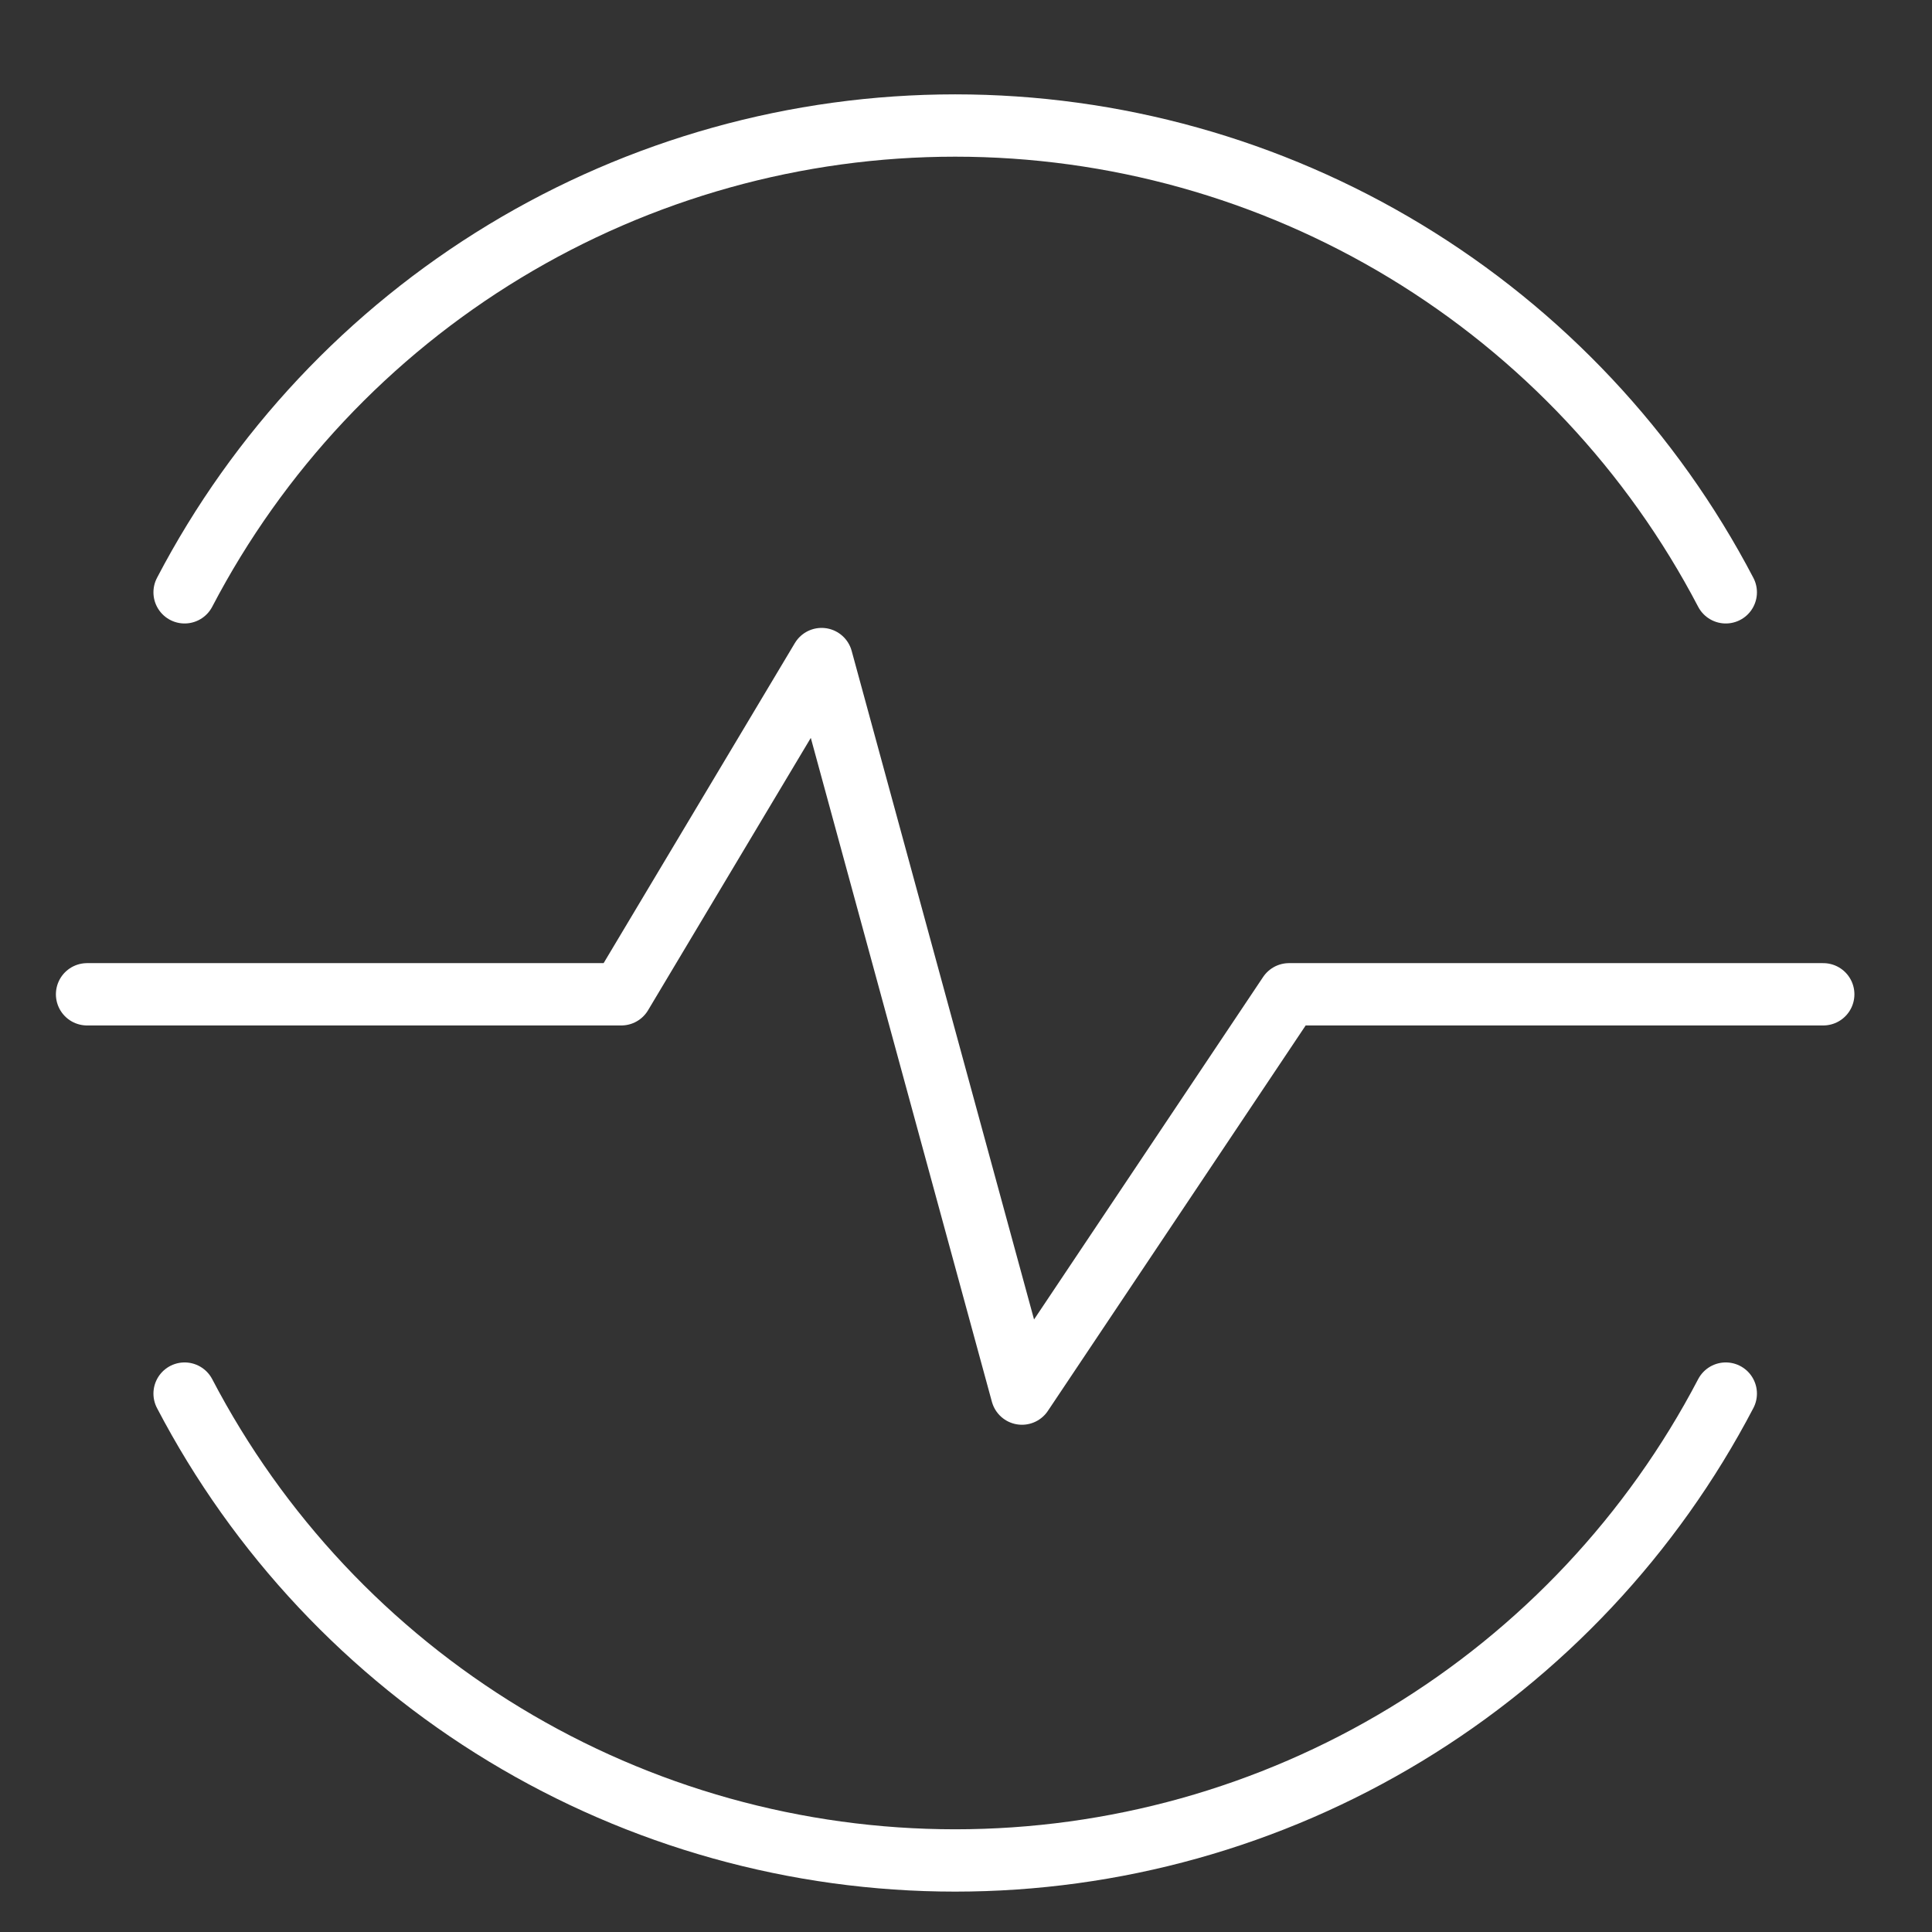 <svg width="31" height="31" viewBox="0 0 31 31" fill="none" xmlns="http://www.w3.org/2000/svg">
<rect x="0" y="0" width="31" height="31" fill="#333333" stroke="none"/>
<g clip-path="url(#clip0_322_40)">
<path d="M1.397 15.954H9.969L13.183 10.575L16.398 22.361L20.683 15.954H29.255" stroke="white" stroke-linecap="round" stroke-linejoin="round"/>
<path d="M27.691 9.504C26.51 7.245 24.734 5.353 22.554 4.032C20.375 2.712 17.875 2.014 15.326 2.014C12.778 2.014 10.278 2.712 8.098 4.032C5.918 5.353 4.142 7.245 2.962 9.504" stroke="white" stroke-linecap="round" stroke-linejoin="round"/>
<path d="M2.962 22.361C4.142 24.62 5.918 26.512 8.098 27.833C10.278 29.154 12.778 29.852 15.326 29.852C17.875 29.852 20.375 29.154 22.554 27.833C24.734 26.512 26.51 24.62 27.691 22.361" stroke="white" stroke-linecap="round" stroke-linejoin="round"/>
</g>
<defs>
<clipPath id="clip0_322_40">
<rect width="30" height="30" fill="white" transform="translate(0.326 0.933)"/>
</clipPath>
</defs>
</svg>
